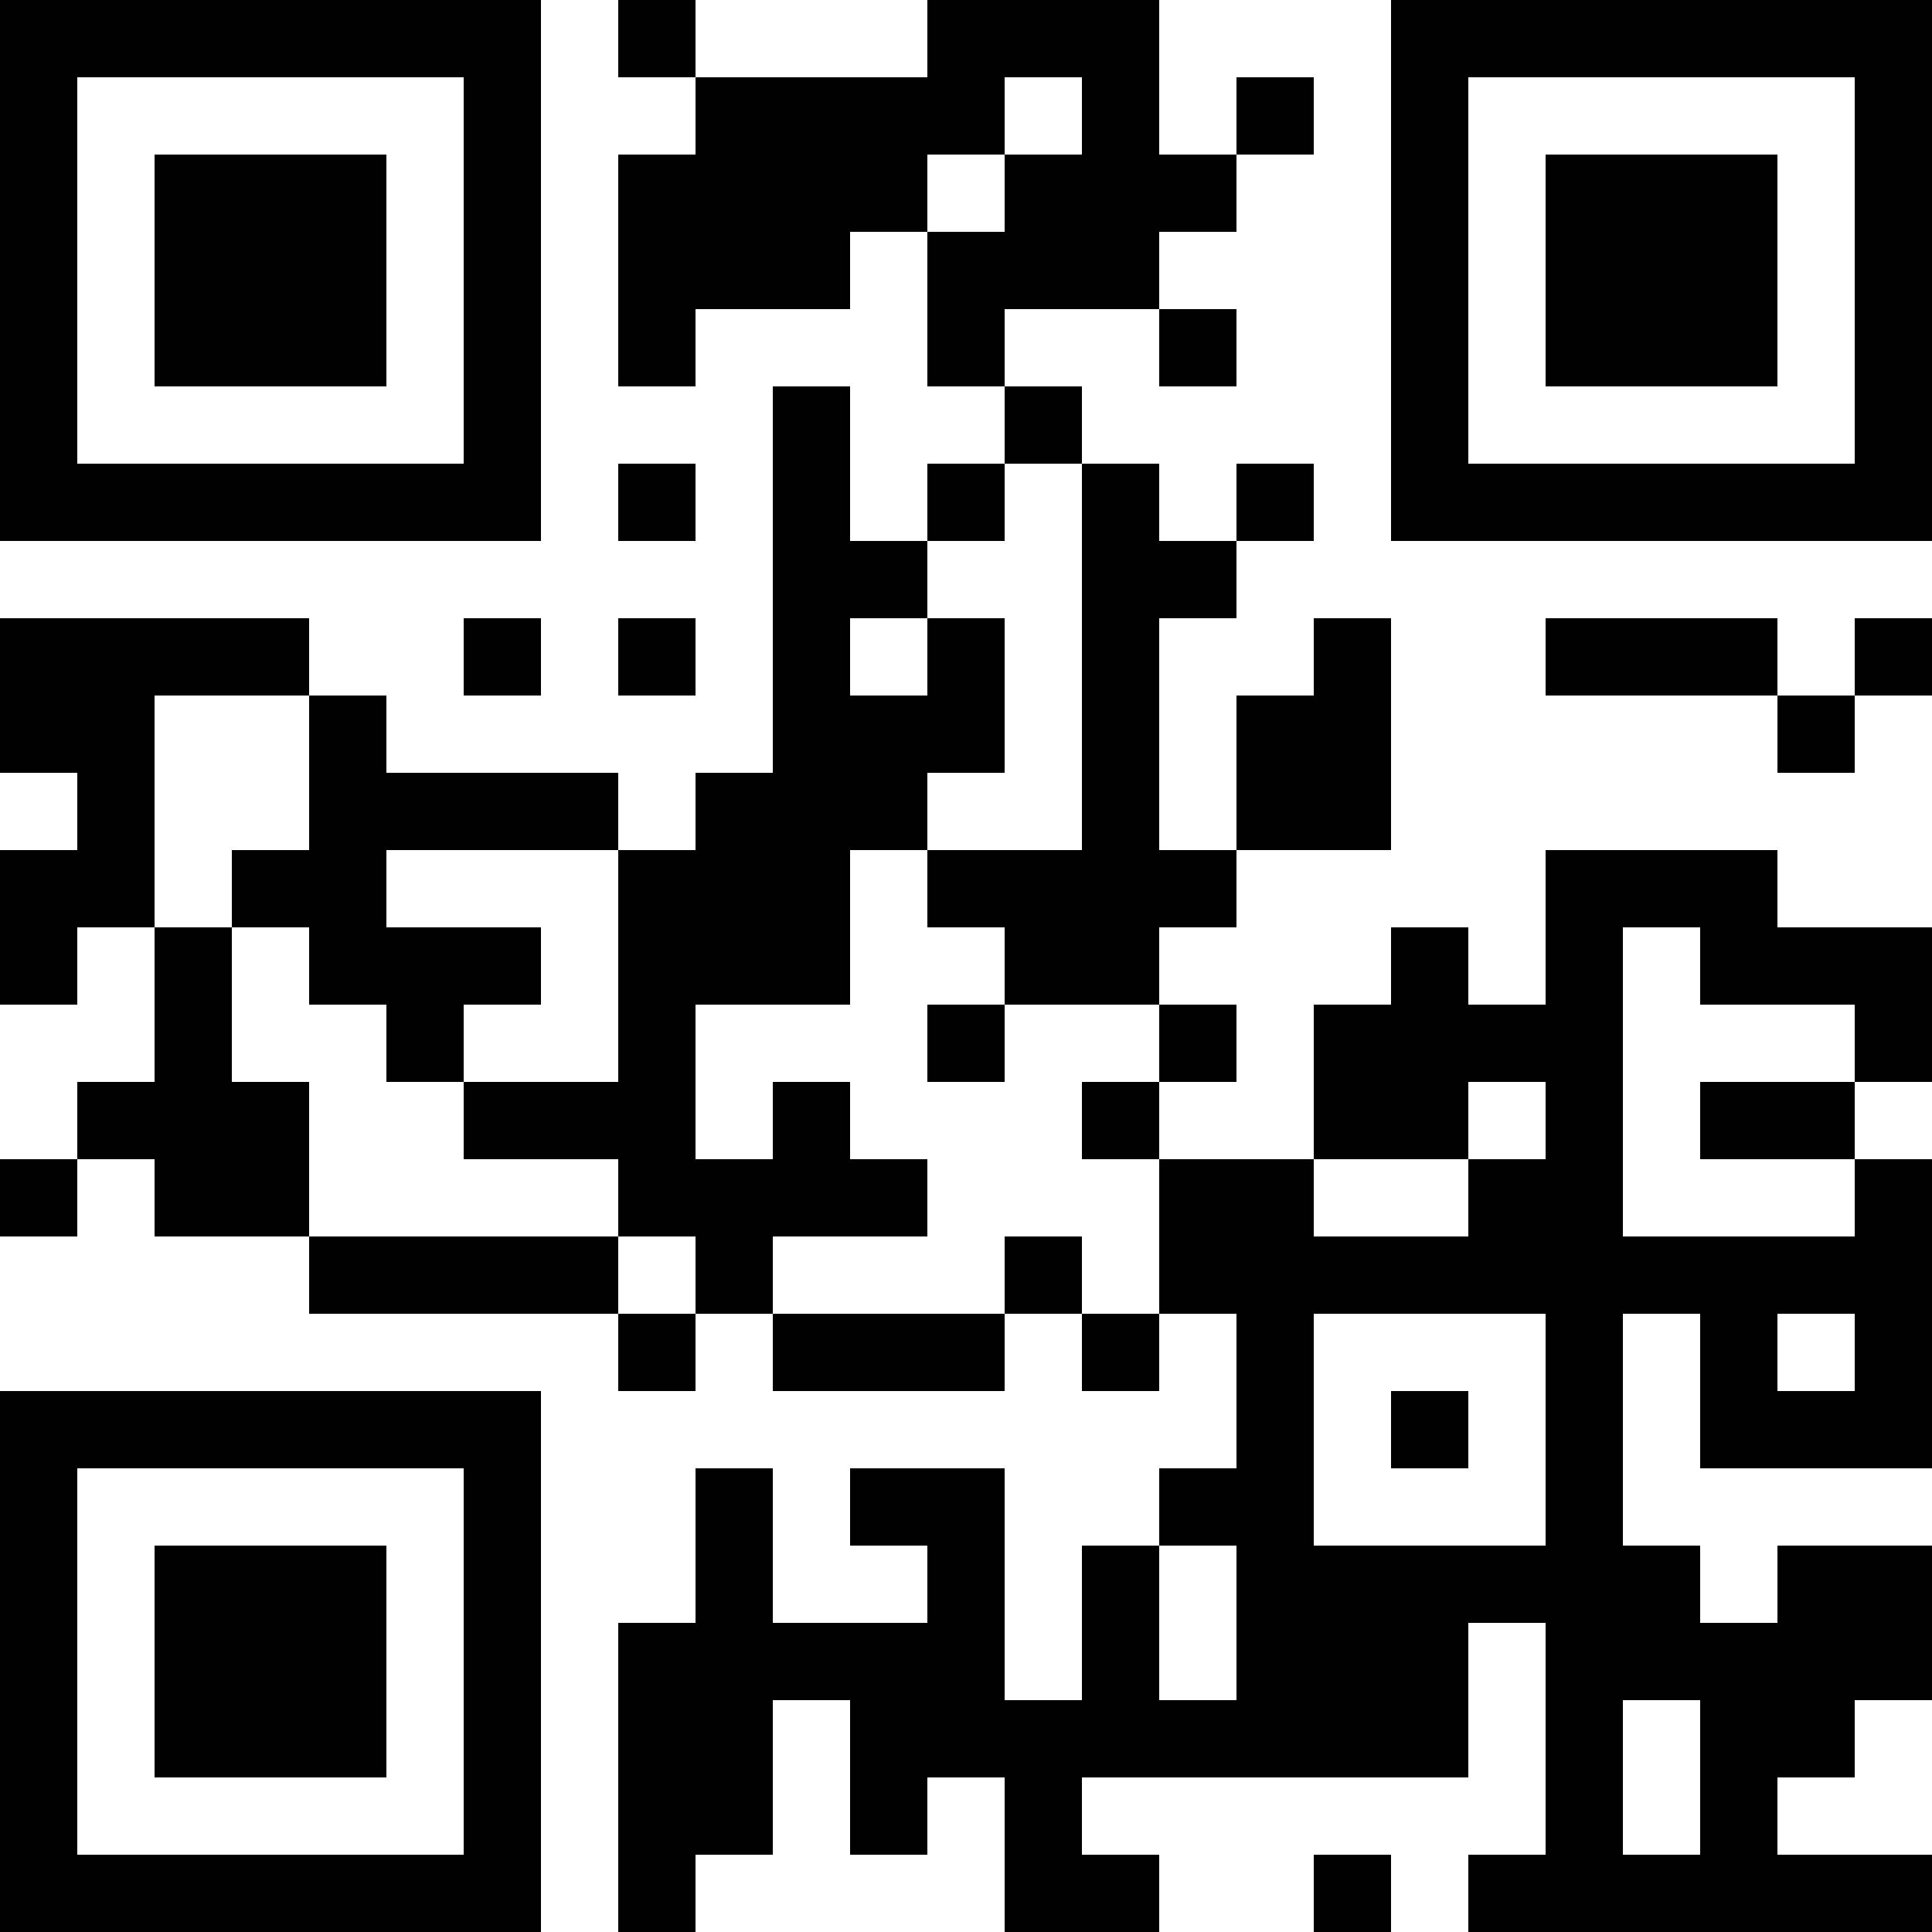 <?xml version="1.0" encoding="UTF-8"?>
<svg xmlns="http://www.w3.org/2000/svg" version="1.1" width="1000" height="1000" viewBox="0 0 1000 1000"><rect x="0" y="0" width="1000" height="1000" fill="#ffffff"/><g transform="scale(40)"><g transform="translate(0,0)"><path fill-rule="evenodd" d="M8 0L8 1L9 1L9 2L8 2L8 5L9 5L9 4L11 4L11 3L12 3L12 5L13 5L13 6L12 6L12 7L11 7L11 5L10 5L10 10L9 10L9 11L8 11L8 10L5 10L5 9L4 9L4 8L0 8L0 10L1 10L1 11L0 11L0 13L1 13L1 12L2 12L2 14L1 14L1 15L0 15L0 16L1 16L1 15L2 15L2 16L4 16L4 17L8 17L8 18L9 18L9 17L10 17L10 18L13 18L13 17L14 17L14 18L15 18L15 17L16 17L16 19L15 19L15 20L14 20L14 22L13 22L13 19L11 19L11 20L12 20L12 21L10 21L10 19L9 19L9 21L8 21L8 25L9 25L9 24L10 24L10 22L11 22L11 24L12 24L12 23L13 23L13 25L15 25L15 24L14 24L14 23L19 23L19 21L20 21L20 24L19 24L19 25L25 25L25 24L23 24L23 23L24 23L24 22L25 22L25 20L23 20L23 21L22 21L22 20L21 20L21 17L22 17L22 19L25 19L25 15L24 15L24 14L25 14L25 12L23 12L23 11L20 11L20 13L19 13L19 12L18 12L18 13L17 13L17 15L15 15L15 14L16 14L16 13L15 13L15 12L16 12L16 11L18 11L18 8L17 8L17 9L16 9L16 11L15 11L15 8L16 8L16 7L17 7L17 6L16 6L16 7L15 7L15 6L14 6L14 5L13 5L13 4L15 4L15 5L16 5L16 4L15 4L15 3L16 3L16 2L17 2L17 1L16 1L16 2L15 2L15 0L12 0L12 1L9 1L9 0ZM13 1L13 2L12 2L12 3L13 3L13 2L14 2L14 1ZM8 6L8 7L9 7L9 6ZM13 6L13 7L12 7L12 8L11 8L11 9L12 9L12 8L13 8L13 10L12 10L12 11L11 11L11 13L9 13L9 15L10 15L10 14L11 14L11 15L12 15L12 16L10 16L10 17L13 17L13 16L14 16L14 17L15 17L15 15L14 15L14 14L15 14L15 13L13 13L13 12L12 12L12 11L14 11L14 6ZM6 8L6 9L7 9L7 8ZM8 8L8 9L9 9L9 8ZM20 8L20 9L23 9L23 10L24 10L24 9L25 9L25 8L24 8L24 9L23 9L23 8ZM2 9L2 12L3 12L3 14L4 14L4 16L8 16L8 17L9 17L9 16L8 16L8 15L6 15L6 14L8 14L8 11L5 11L5 12L7 12L7 13L6 13L6 14L5 14L5 13L4 13L4 12L3 12L3 11L4 11L4 9ZM21 12L21 16L24 16L24 15L22 15L22 14L24 14L24 13L22 13L22 12ZM12 13L12 14L13 14L13 13ZM19 14L19 15L17 15L17 16L19 16L19 15L20 15L20 14ZM17 17L17 20L20 20L20 17ZM23 17L23 18L24 18L24 17ZM18 18L18 19L19 19L19 18ZM15 20L15 22L16 22L16 20ZM21 22L21 24L22 24L22 22ZM17 24L17 25L18 25L18 24ZM0 0L0 7L7 7L7 0ZM1 1L1 6L6 6L6 1ZM2 2L2 5L5 5L5 2ZM18 0L18 7L25 7L25 0ZM19 1L19 6L24 6L24 1ZM20 2L20 5L23 5L23 2ZM0 18L0 25L7 25L7 18ZM1 19L1 24L6 24L6 19ZM2 20L2 23L5 23L5 20Z" fill="#000000"/></g></g></svg>
